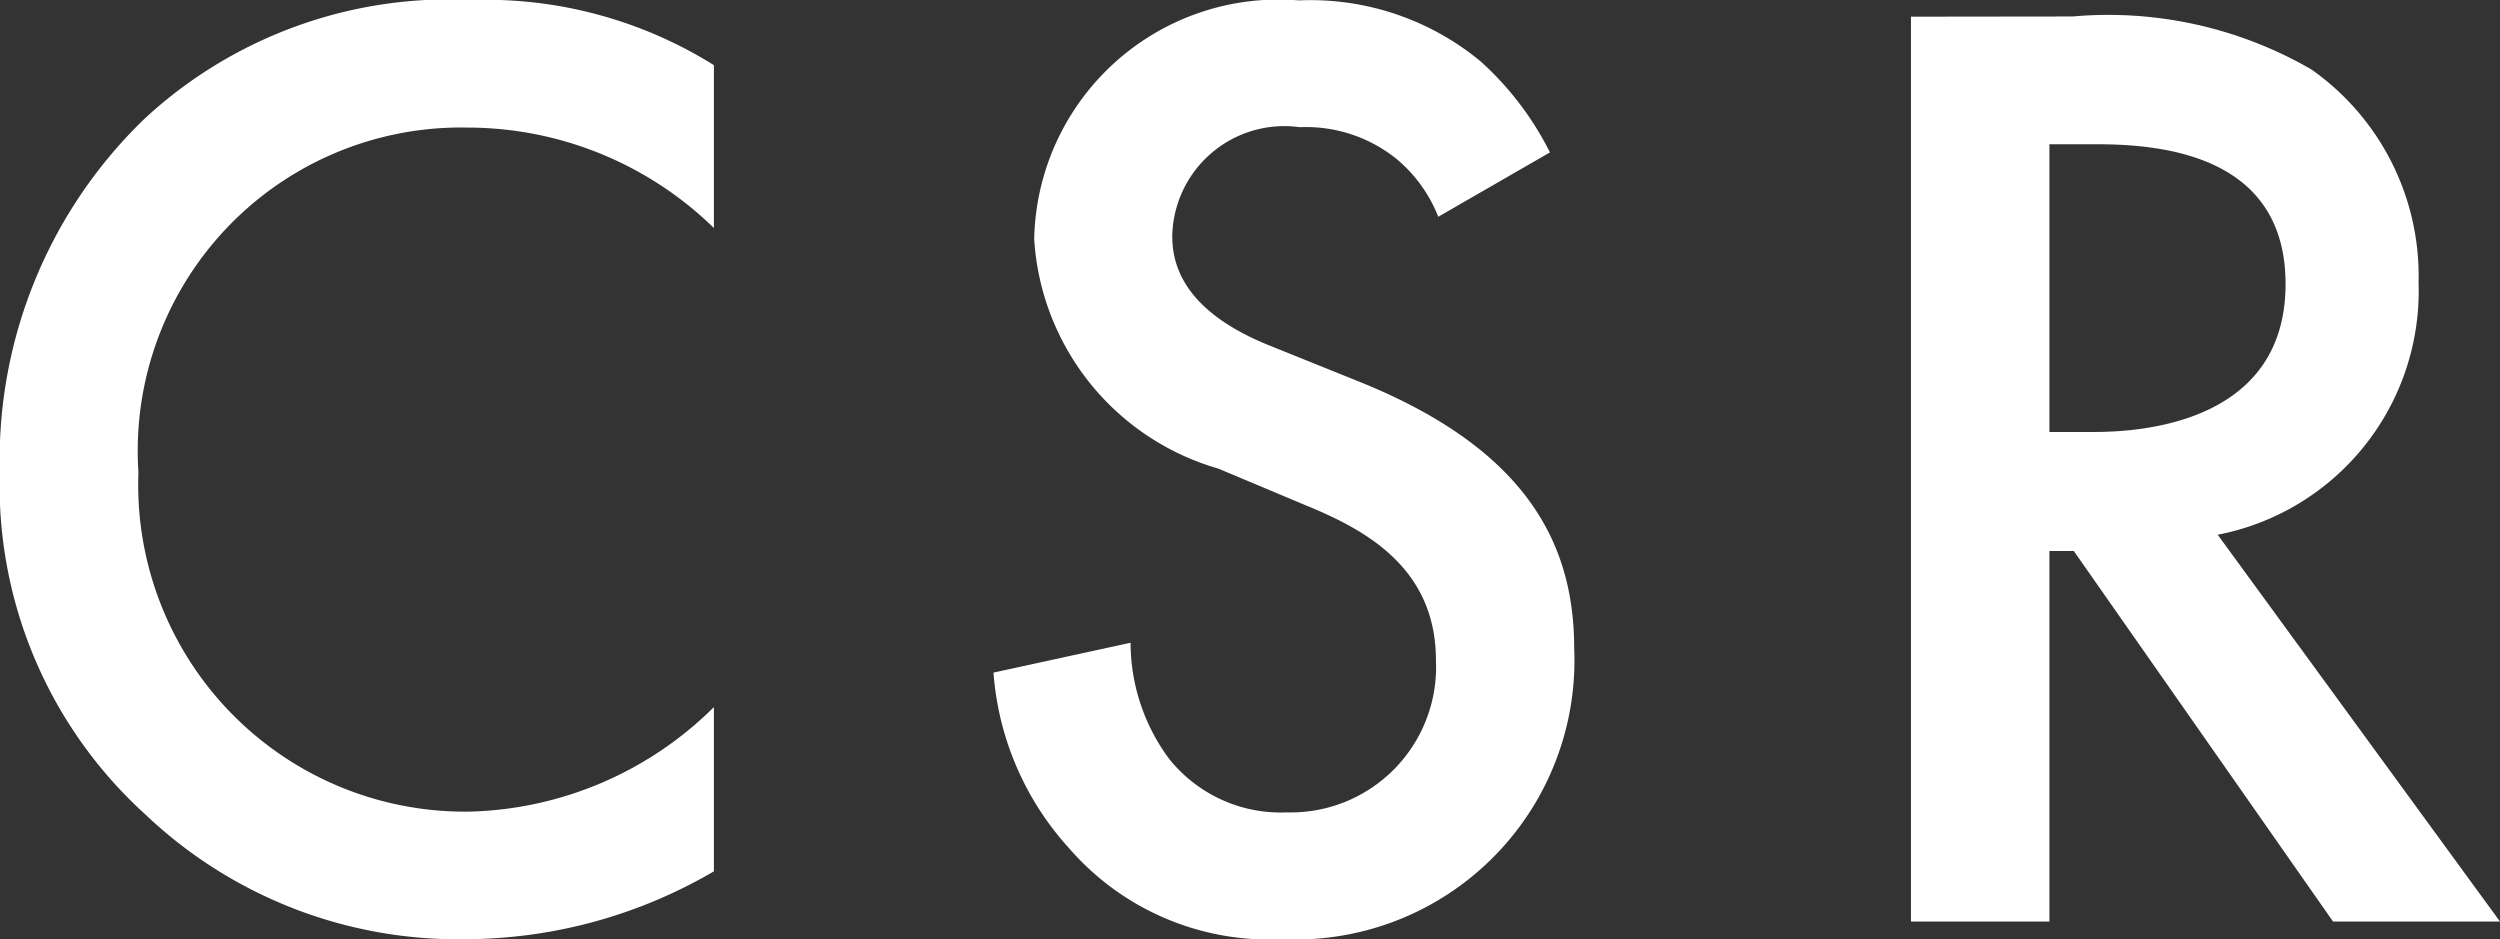 <svg xmlns="http://www.w3.org/2000/svg" width="25.788" height="9.688" viewBox="0 0 25.788 9.688">
  <rect x="0" y="0" width="25.788" height="9.688" fill="#333333" stroke="none"/>
  <path id="TOP" d="M8.036-8.834a4.438,4.438,0,0,0-2.492-.672A4.624,4.624,0,0,0,2.17-8.288a4.886,4.886,0,0,0-1.5,3.654,4.578,4.578,0,0,0,1.5,3.528A4.678,4.678,0,0,0,5.474.182a5.1,5.1,0,0,0,2.562-.7V-2.212a3.706,3.706,0,0,1-2.52,1.078A3.371,3.371,0,0,1,2.1-4.634,3.335,3.335,0,0,1,5.5-8.19,3.641,3.641,0,0,1,8.036-7.154Zm8.624.9a3.181,3.181,0,0,0-.714-.938,2.754,2.754,0,0,0-1.876-.63,2.521,2.521,0,0,0-2.73,2.464,2.634,2.634,0,0,0,1.9,2.366l.9.378c.616.252,1.344.644,1.344,1.6a1.5,1.5,0,0,1-1.54,1.568,1.473,1.473,0,0,1-1.218-.56,2.017,2.017,0,0,1-.392-1.19l-1.414.308A3.023,3.023,0,0,0,11.7-.756a2.732,2.732,0,0,0,2.2.938,2.878,2.878,0,0,0,3.01-3c0-1.064-.476-2.044-2.2-2.744l-.938-.378c-.91-.364-1.008-.854-1.008-1.134a1.157,1.157,0,0,1,1.316-1.12,1.489,1.489,0,0,1,1.008.336,1.483,1.483,0,0,1,.42.588Zm3.724-1.4V0h1.428V-3.822h.252L24.738,0H26.46L23.548-3.99a2.561,2.561,0,0,0,2.072-2.6,2.605,2.605,0,0,0-1.106-2.2,4.182,4.182,0,0,0-2.464-.546Zm1.428,1.316h.49c.7,0,1.946.126,1.946,1.442,0,1.484-1.6,1.526-1.988,1.526h-.448Z" transform="translate(-0.672 9.506)" fill="#fff"/>
</svg>
